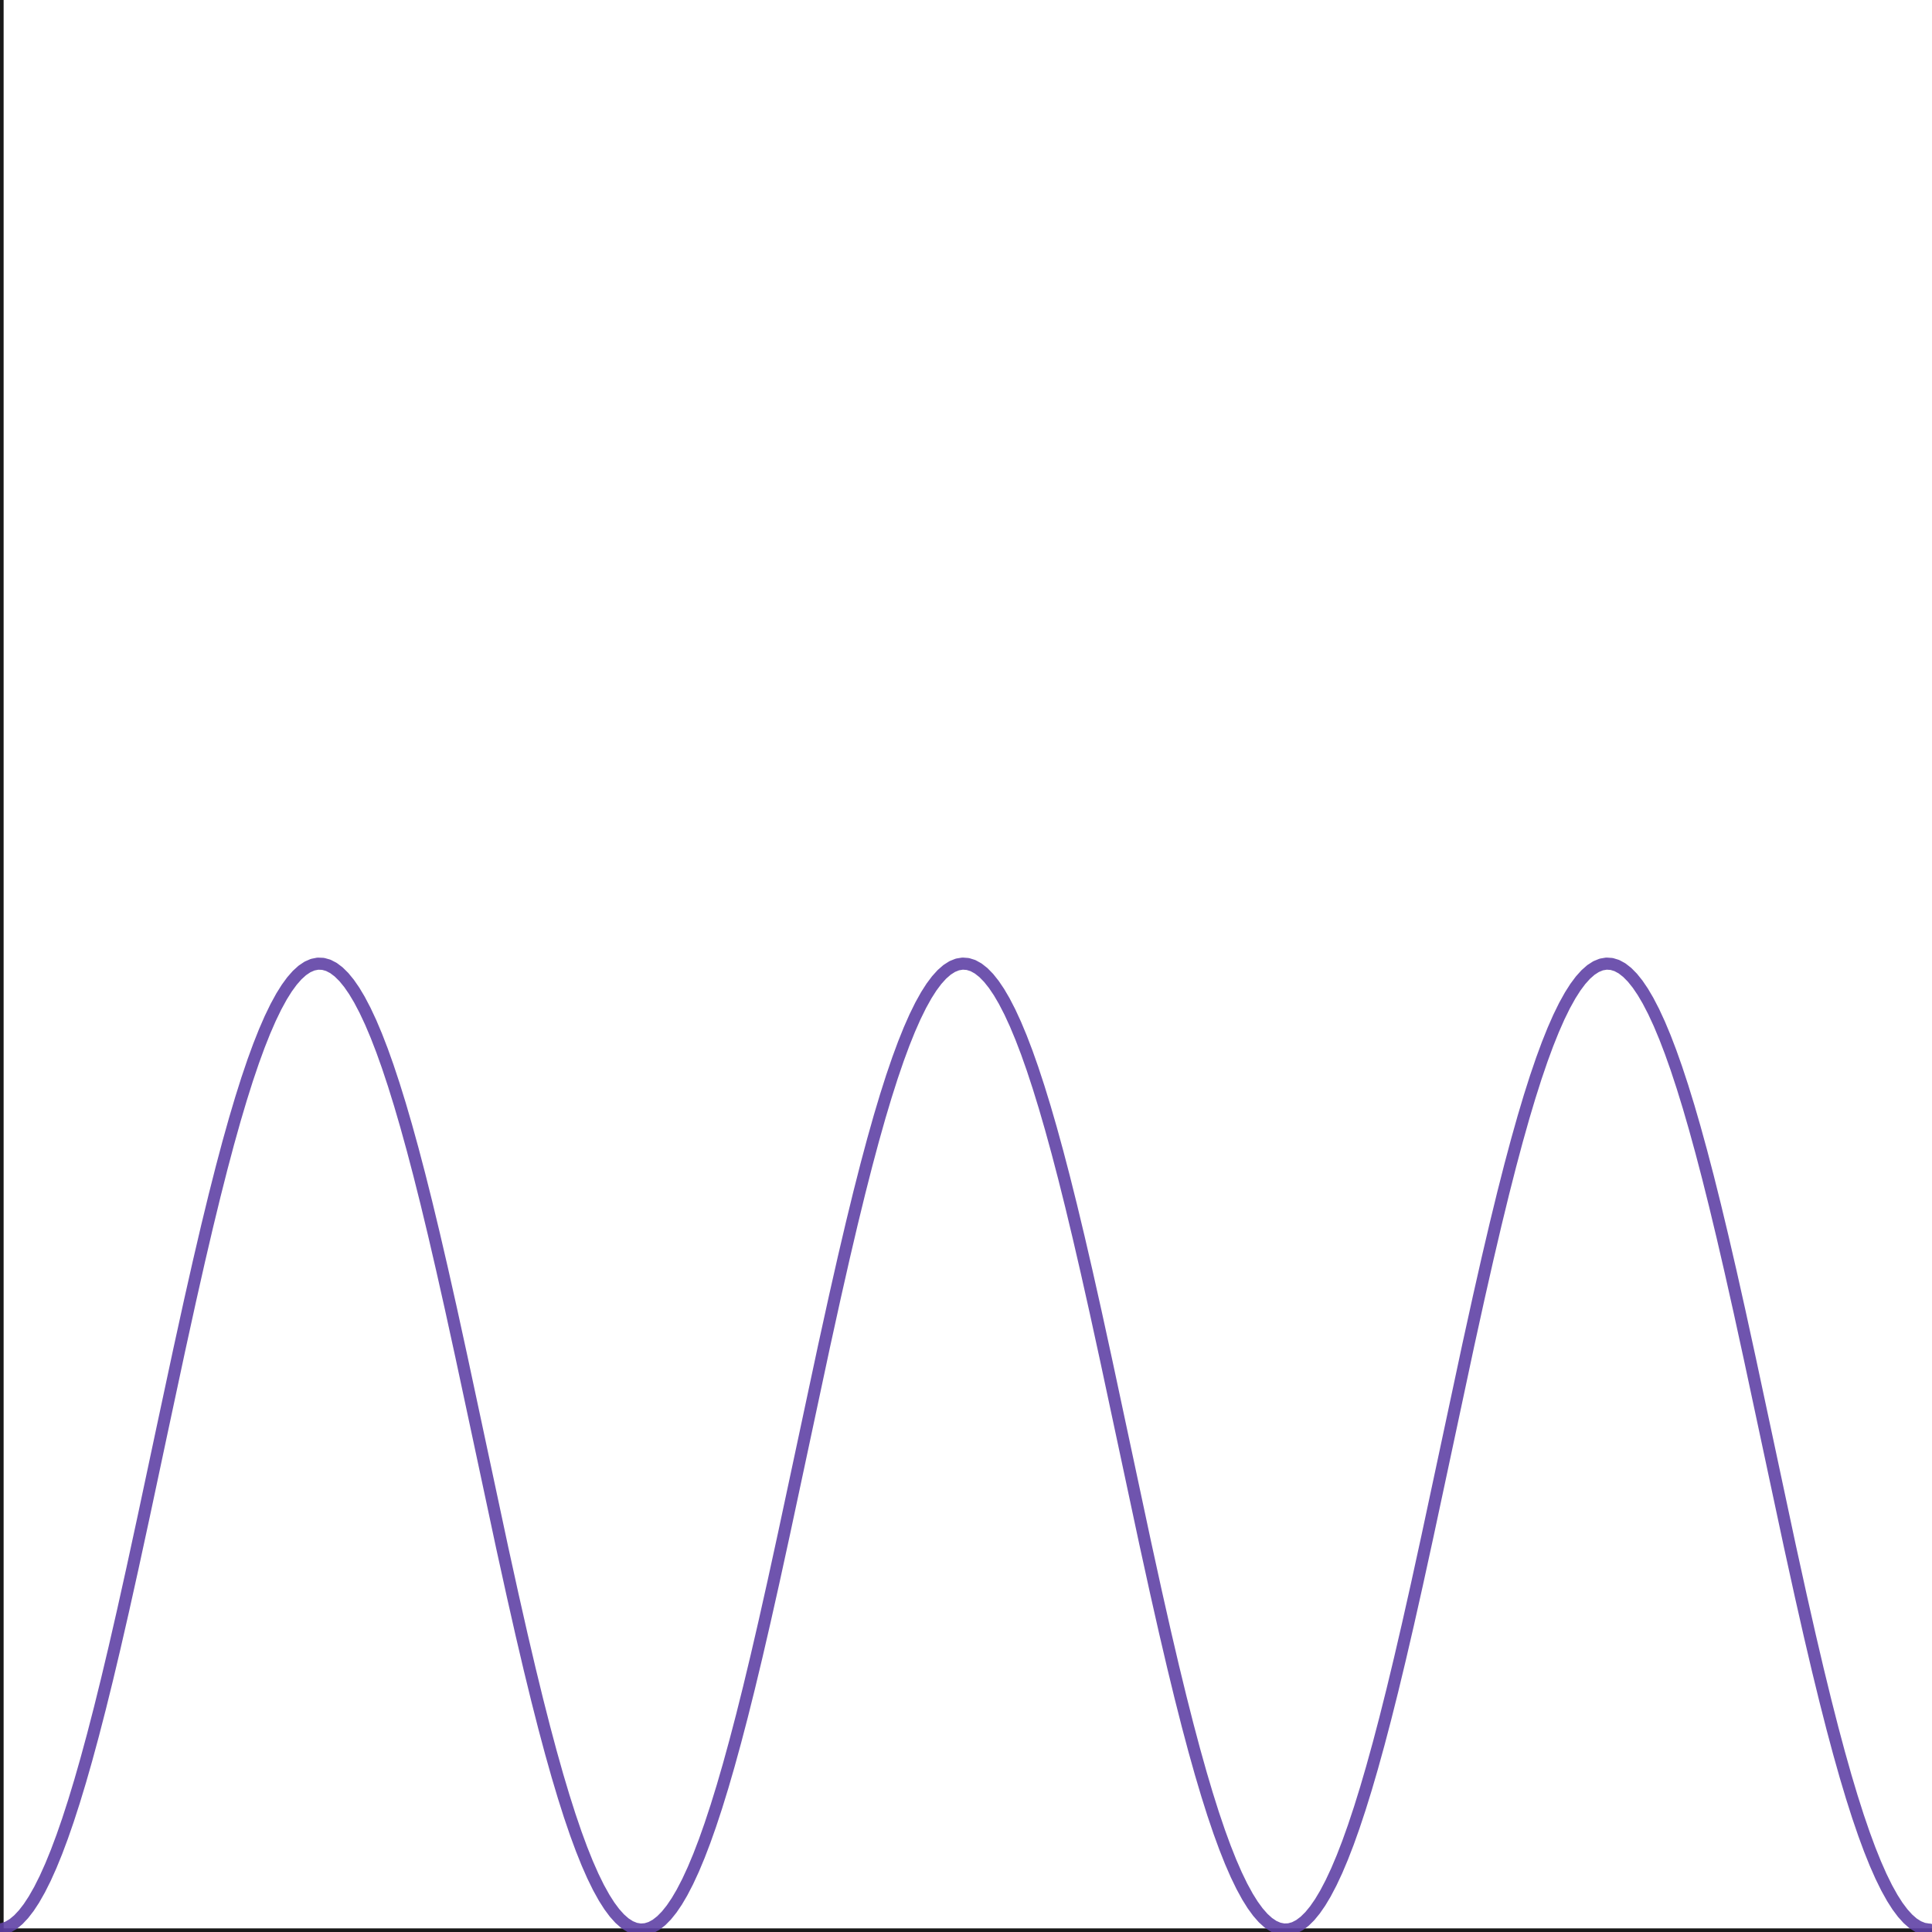<svg version="1.1" xmlns="http://www.w3.org/2000/svg" xmlns:xlink="http://www.w3.org/1999/xlink" width="800" height="800"><rect width="100%" height="100%" fill="#808080" stroke="none"/><defs/><g transform="scale(2,2)"><g id="background-37997a08"><rect fill="white" stroke="none" x="0" y="0" width="400" height="400" class="dcg-svg-background"/></g><g id="background-images-37997a08"/><g id="graphpaper-37997a08"><g id="axis-37997a08"><g id="yaxis-37997a08"><title>Y axis</title><path fill="none" stroke="rgb(0,0,0)" class="dcg-svg-axis-line" paint-order="fill stroke markers" d=" M 0 0 L 0 400" stroke-opacity="0.9" stroke-miterlimit="10" stroke-width="1.5" stroke-dasharray=""/></g><g id="xaxis-37997a08"><title>X axis</title><path fill="none" stroke="rgb(0,0,0)" class="dcg-svg-axis-line" paint-order="fill stroke markers" d=" M 0 400 L 400 400" stroke-opacity="0.9" stroke-miterlimit="10" stroke-width="1.5" stroke-dasharray=""/></g><g><g><path fill="none" stroke="rgb(0,0,0)" class="dcg-svg-tickmark" paint-order="fill stroke markers" d="" stroke-opacity="0.9" stroke-miterlimit="2" stroke-width="1.5" stroke-dasharray=""/></g></g></g></g><g id="expressions-37997a08"><g id="sketch-37997a08"><title>Expression 4</title><path fill="#6042a6" stroke="none" paint-order="stroke fill markers" d="" fill-opacity="0.4"/><g><path fill="none" stroke="#6042a6" class="dcg-svg-curve" paint-order="fill stroke markers" d=" M -0.5 399.5 L -0.5 399.5 L 0.574 399.372 L 1.648 398.988 L 2.723 398.349 L 3.797 397.457 L 4.871 396.314 L 5.945 394.923 L 7.02 393.287 L 8.191 391.229 L 9.363 388.891 L 10.535 386.281 L 11.707 383.406 L 12.879 380.275 L 14.051 376.898 L 15.32 372.974 L 16.59 368.787 L 17.859 364.351 L 19.227 359.316 L 20.691 353.646 L 22.156 347.718 L 23.719 341.143 L 25.477 333.478 L 27.43 324.69 L 29.773 313.87 L 33.582 295.973 L 37.098 279.54 L 39.344 269.299 L 41.199 261.09 L 42.859 253.992 L 44.422 247.564 L 45.887 241.794 L 47.254 236.655 L 48.621 231.778 L 49.891 227.5 L 51.16 223.479 L 52.43 219.731 L 53.602 216.524 L 54.773 213.57 L 55.945 210.878 L 57.117 208.456 L 58.289 206.312 L 59.363 204.595 L 60.438 203.122 L 61.512 201.896 L 62.586 200.92 L 63.66 200.197 L 64.734 199.728 L 65.809 199.514 L 66.883 199.557 L 67.957 199.856 L 69.031 200.41 L 70.105 201.218 L 71.18 202.277 L 72.254 203.586 L 73.328 205.141 L 74.402 206.937 L 75.574 209.167 L 76.746 211.672 L 77.918 214.445 L 79.09 217.477 L 80.262 220.76 L 81.531 224.586 L 82.801 228.681 L 84.07 233.029 L 85.438 237.977 L 86.805 243.18 L 88.27 249.014 L 89.832 255.501 L 91.492 262.653 L 93.348 270.912 L 95.496 280.744 L 98.426 294.44 L 103.992 320.511 L 106.141 330.285 L 107.996 338.476 L 109.656 345.554 L 111.219 351.959 L 112.684 357.706 L 114.051 362.821 L 115.418 367.672 L 116.688 371.925 L 117.957 375.918 L 119.227 379.638 L 120.398 382.817 L 121.57 385.742 L 122.742 388.405 L 123.914 390.796 L 125.086 392.909 L 126.16 394.596 L 127.234 396.039 L 128.309 397.235 L 129.383 398.181 L 130.457 398.874 L 131.531 399.312 L 132.605 399.494 L 133.68 399.42 L 134.754 399.091 L 135.828 398.506 L 136.902 397.667 L 137.977 396.577 L 139.051 395.238 L 140.125 393.654 L 141.199 391.829 L 142.371 389.568 L 143.543 387.033 L 144.715 384.231 L 145.887 381.17 L 147.059 377.86 L 148.328 374.006 L 149.598 369.885 L 150.867 365.511 L 152.234 360.538 L 153.602 355.312 L 155.066 349.456 L 156.629 342.948 L 158.289 335.776 L 160.145 327.499 L 162.293 317.653 L 165.223 303.947 L 170.594 278.789 L 172.84 268.569 L 174.695 260.383 L 176.355 253.31 L 177.918 246.91 L 179.383 241.169 L 180.75 236.061 L 182.117 231.215 L 183.387 226.97 L 184.656 222.983 L 185.926 219.271 L 187.098 216.098 L 188.27 213.18 L 189.441 210.525 L 190.613 208.141 L 191.785 206.036 L 192.859 204.356 L 193.934 202.921 L 195.008 201.732 L 196.082 200.794 L 197.156 200.109 L 198.23 199.679 L 199.305 199.504 L 200.379 199.586 L 201.453 199.923 L 202.527 200.516 L 203.602 201.362 L 204.676 202.46 L 205.75 203.806 L 206.824 205.397 L 207.898 207.23 L 209.07 209.498 L 210.242 212.041 L 211.414 214.851 L 212.586 217.919 L 213.758 221.235 L 215.027 225.097 L 216.297 229.225 L 217.566 233.604 L 218.934 238.583 L 220.301 243.815 L 221.766 249.677 L 223.328 256.191 L 224.988 263.367 L 226.844 271.648 L 229.09 281.951 L 232.117 296.126 L 237.098 319.46 L 239.344 329.701 L 241.199 337.91 L 242.859 345.008 L 244.422 351.436 L 245.887 357.206 L 247.254 362.345 L 248.621 367.222 L 249.891 371.5 L 251.16 375.521 L 252.43 379.269 L 253.602 382.476 L 254.773 385.43 L 255.945 388.122 L 257.117 390.544 L 258.289 392.688 L 259.363 394.405 L 260.438 395.878 L 261.512 397.104 L 262.586 398.08 L 263.66 398.803 L 264.734 399.272 L 265.809 399.486 L 266.883 399.443 L 267.957 399.144 L 269.031 398.59 L 270.105 397.782 L 271.18 396.723 L 272.254 395.414 L 273.328 393.859 L 274.402 392.063 L 275.574 389.833 L 276.746 387.328 L 277.918 384.555 L 279.09 381.523 L 280.262 378.24 L 281.531 374.414 L 282.801 370.319 L 284.07 365.971 L 285.438 361.023 L 286.805 355.82 L 288.27 349.986 L 289.832 343.499 L 291.492 336.347 L 293.348 328.088 L 295.496 318.256 L 298.426 304.56 L 303.992 278.489 L 306.141 268.715 L 307.996 260.524 L 309.656 253.446 L 311.219 247.041 L 312.684 241.294 L 314.051 236.179 L 315.418 231.328 L 316.688 227.075 L 317.957 223.082 L 319.227 219.362 L 320.398 216.183 L 321.57 213.258 L 322.742 210.595 L 323.914 208.204 L 325.086 206.091 L 326.16 204.404 L 327.234 202.961 L 328.309 201.765 L 329.383 200.819 L 330.457 200.126 L 331.531 199.688 L 332.605 199.506 L 333.68 199.58 L 334.754 199.909 L 335.828 200.494 L 336.902 201.333 L 337.977 202.423 L 339.051 203.762 L 340.125 205.346 L 341.199 207.171 L 342.371 209.432 L 343.543 211.967 L 344.715 214.769 L 345.887 217.83 L 347.059 221.14 L 348.328 224.994 L 349.598 229.115 L 350.867 233.489 L 352.234 238.462 L 353.602 243.688 L 355.066 249.544 L 356.629 256.052 L 358.289 263.224 L 360.145 271.501 L 362.293 281.347 L 365.223 295.053 L 370.594 320.211 L 372.84 330.431 L 374.695 338.617 L 376.355 345.69 L 377.918 352.09 L 379.383 357.831 L 380.75 362.939 L 382.117 367.785 L 383.387 372.03 L 384.656 376.017 L 385.926 379.729 L 387.098 382.902 L 388.27 385.82 L 389.441 388.475 L 390.613 390.859 L 391.785 392.964 L 392.859 394.644 L 393.934 396.079 L 395.008 397.268 L 396.082 398.206 L 397.156 398.891 L 398.23 399.321 L 399.305 399.496 L 399.5 399.5" stroke-linecap="round" stroke-linejoin="round" stroke-miterlimit="10" stroke-width="2.5" stroke-opacity="0.9" stroke-dasharray=""/></g></g></g><g id="labels-37997a08"/></g></svg>